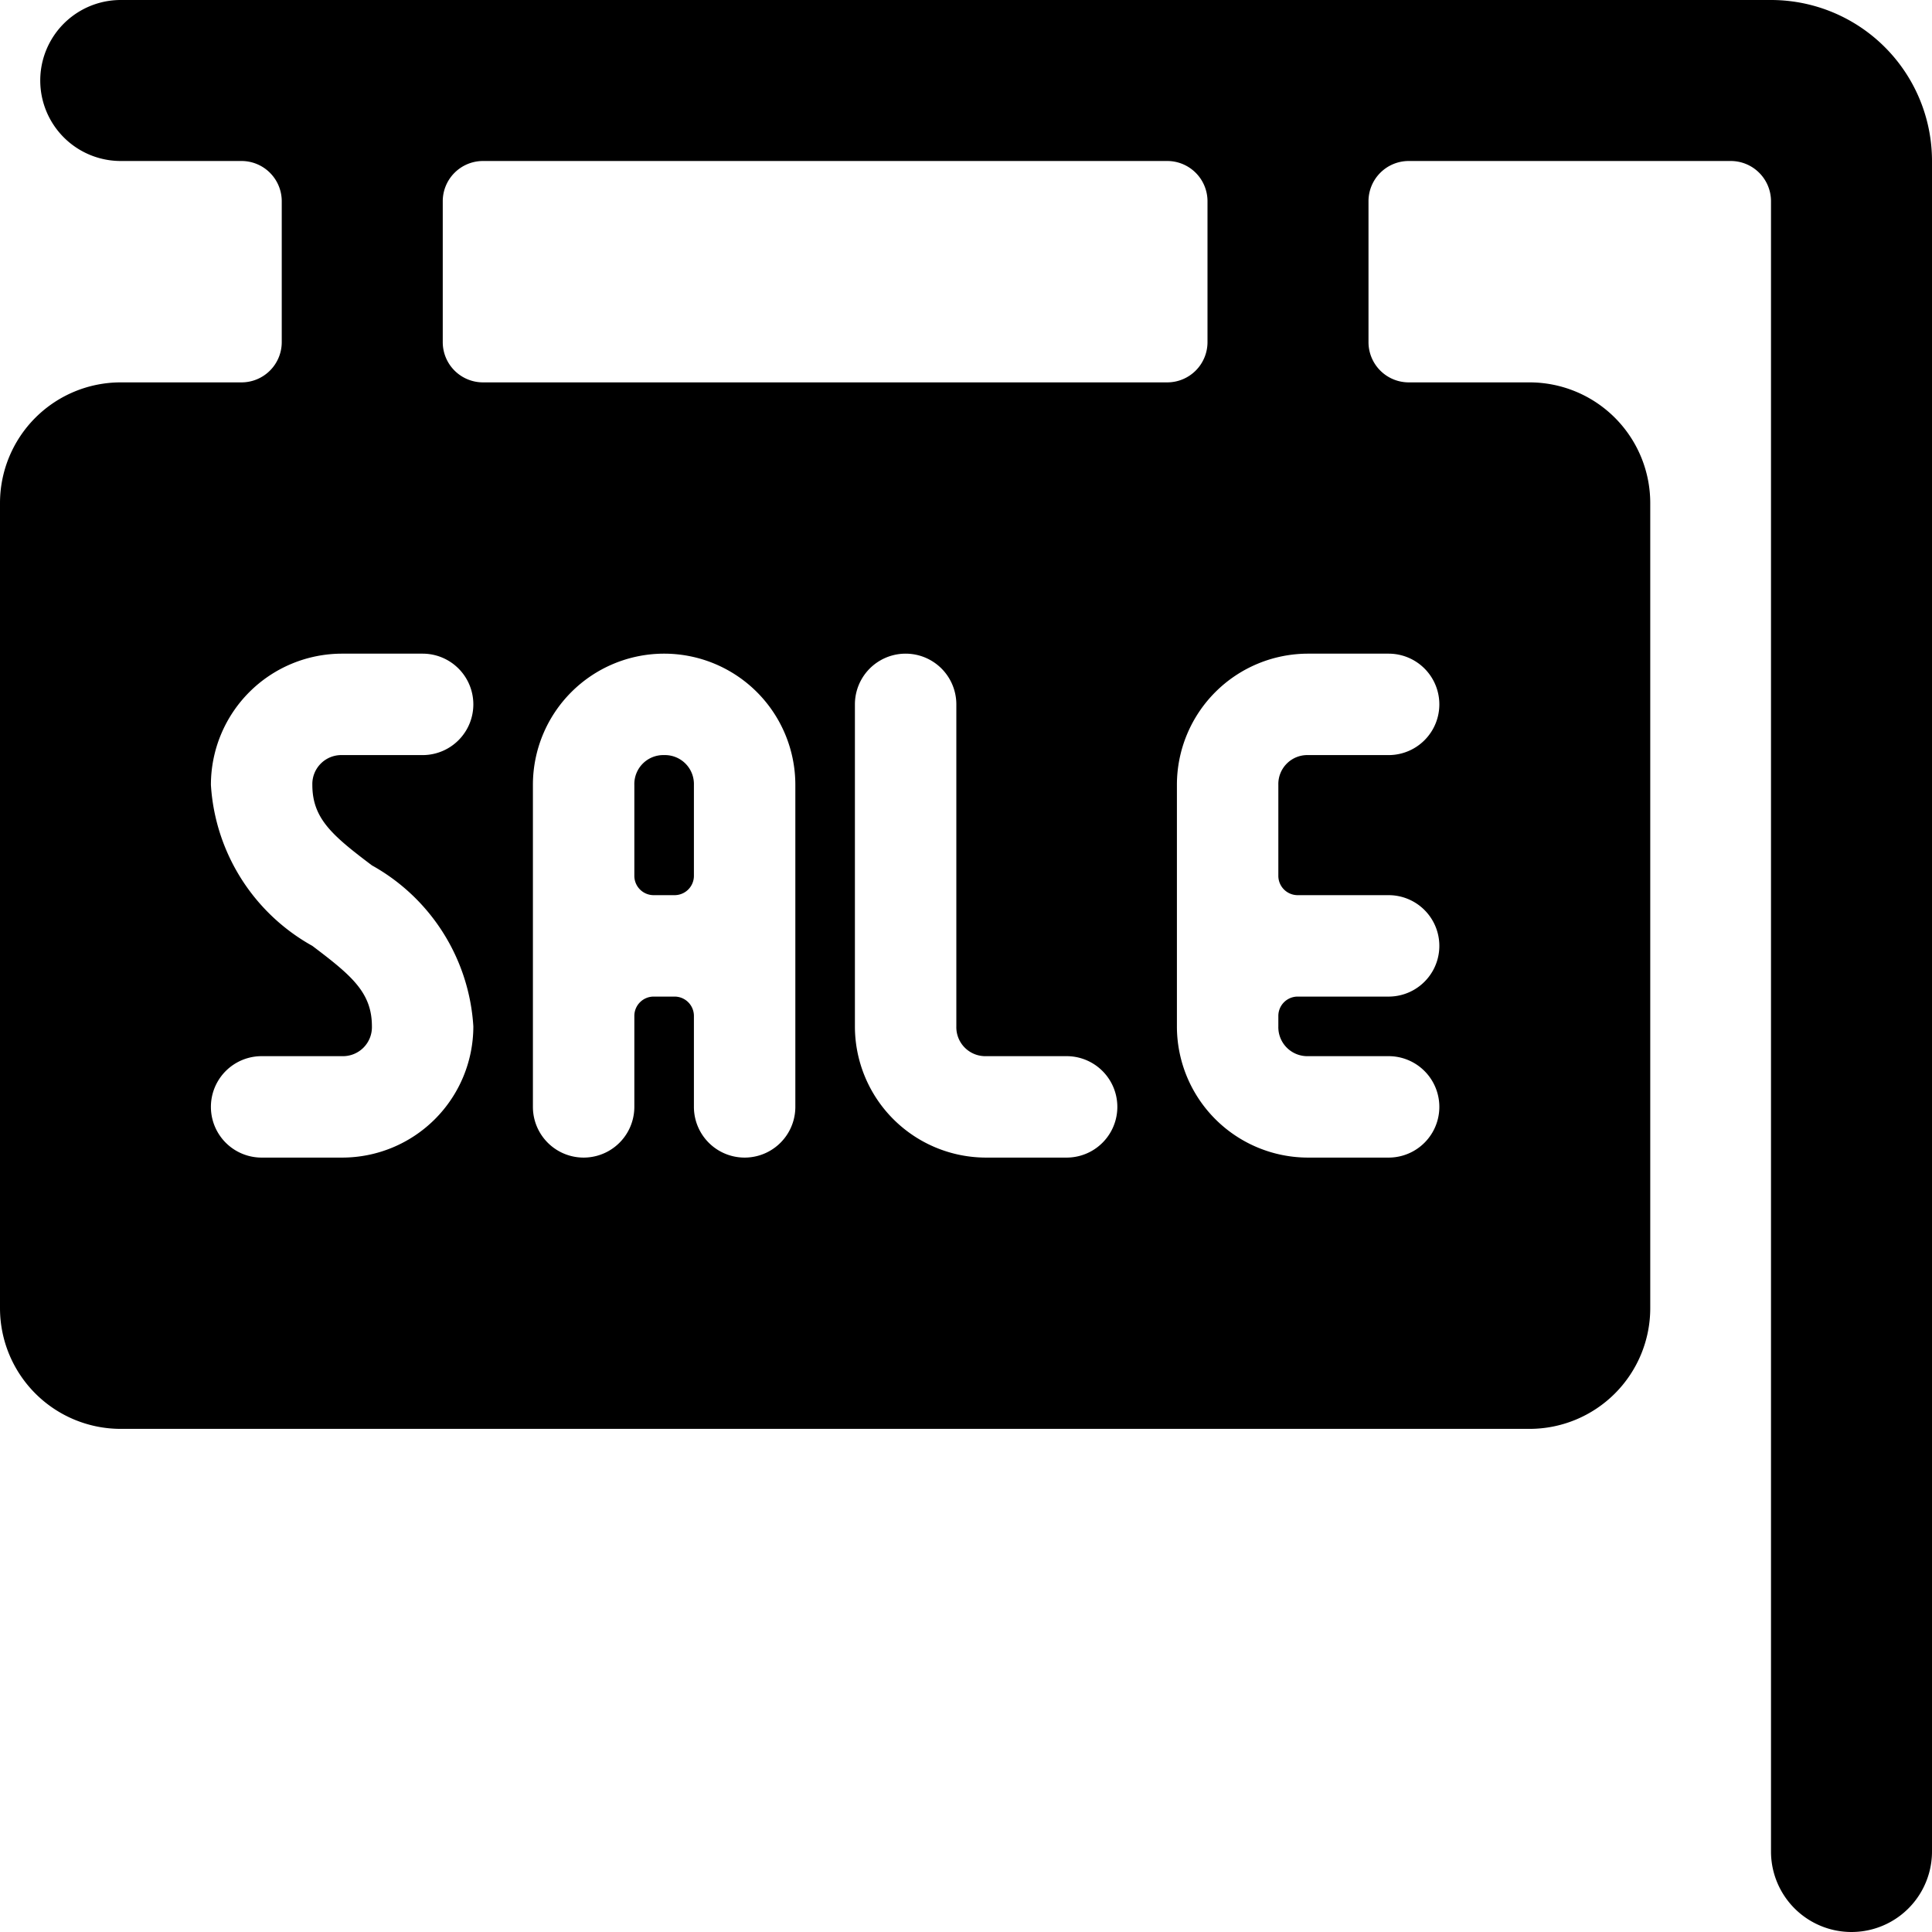 <svg xmlns="http://www.w3.org/2000/svg" viewBox="0 0 24 24"><g><path d="M8.25 9.38a0.36 0.36 0 0 0 -0.37 0.37v1.13a0.24 0.24 0 0 0 0.24 0.24h0.26a0.24 0.24 0 0 0 0.24 -0.24V9.75a0.36 0.36 0 0 0 -0.37 -0.37Z" fill="#000000" stroke-width="1"></path><path d="M24 2a2 2 0 0 0 -2 -2H1.5a1 1 0 0 0 0 2H3a0.5 0.5 0 0 1 0.5 0.5v1.75a0.5 0.5 0 0 1 -0.5 0.5H1.5A1.5 1.5 0 0 0 0 6.25v10a1.5 1.5 0 0 0 1.5 1.5H19a1.5 1.5 0 0 0 1.5 -1.5v-10a1.5 1.5 0 0 0 -1.5 -1.5h-1.5a0.5 0.5 0 0 1 -0.5 -0.5V2.5a0.5 0.5 0 0 1 0.5 -0.5h4a0.5 0.5 0 0 1 0.5 0.5V23a1 1 0 0 0 2 0Zm-18.5 0.5A0.5 0.5 0 0 1 6 2h8.5a0.5 0.5 0 0 1 0.5 0.5v1.75a0.5 0.5 0 0 1 -0.5 0.5H6a0.5 0.5 0 0 1 -0.5 -0.5Zm-0.88 8.25a2.46 2.46 0 0 1 1.26 2 1.63 1.63 0 0 1 -1.63 1.63h-1a0.63 0.63 0 0 1 0 -1.26h1a0.36 0.36 0 0 0 0.37 -0.37c0 -0.42 -0.25 -0.63 -0.74 -1a2.46 2.46 0 0 1 -1.26 -2 1.63 1.63 0 0 1 1.63 -1.63h1a0.63 0.63 0 0 1 0 1.26h-1a0.36 0.36 0 0 0 -0.37 0.37c0 0.42 0.25 0.63 0.74 1Zm5.26 3a0.63 0.63 0 0 1 -1.26 0v-1.13a0.24 0.24 0 0 0 -0.24 -0.24h-0.26a0.24 0.24 0 0 0 -0.24 0.24v1.13a0.63 0.63 0 0 1 -1.26 0v-4a1.63 1.63 0 0 1 3.26 0Zm3.37 0.63h-1a1.63 1.63 0 0 1 -1.63 -1.63v-4a0.63 0.63 0 0 1 1.26 0v4a0.36 0.36 0 0 0 0.37 0.37h1a0.63 0.63 0 0 1 0 1.26Zm4 -6.26a0.63 0.63 0 0 1 0 1.26h-1a0.36 0.36 0 0 0 -0.37 0.37v1.13a0.24 0.24 0 0 0 0.24 0.24h1.13a0.63 0.63 0 0 1 0 1.26h-1.13a0.24 0.24 0 0 0 -0.24 0.24v0.13a0.36 0.36 0 0 0 0.37 0.37h1a0.63 0.63 0 0 1 0 1.26h-1a1.63 1.63 0 0 1 -1.63 -1.63v-3a1.63 1.63 0 0 1 1.63 -1.63Z" fill="#000000" stroke-width="1"></path></g></svg>